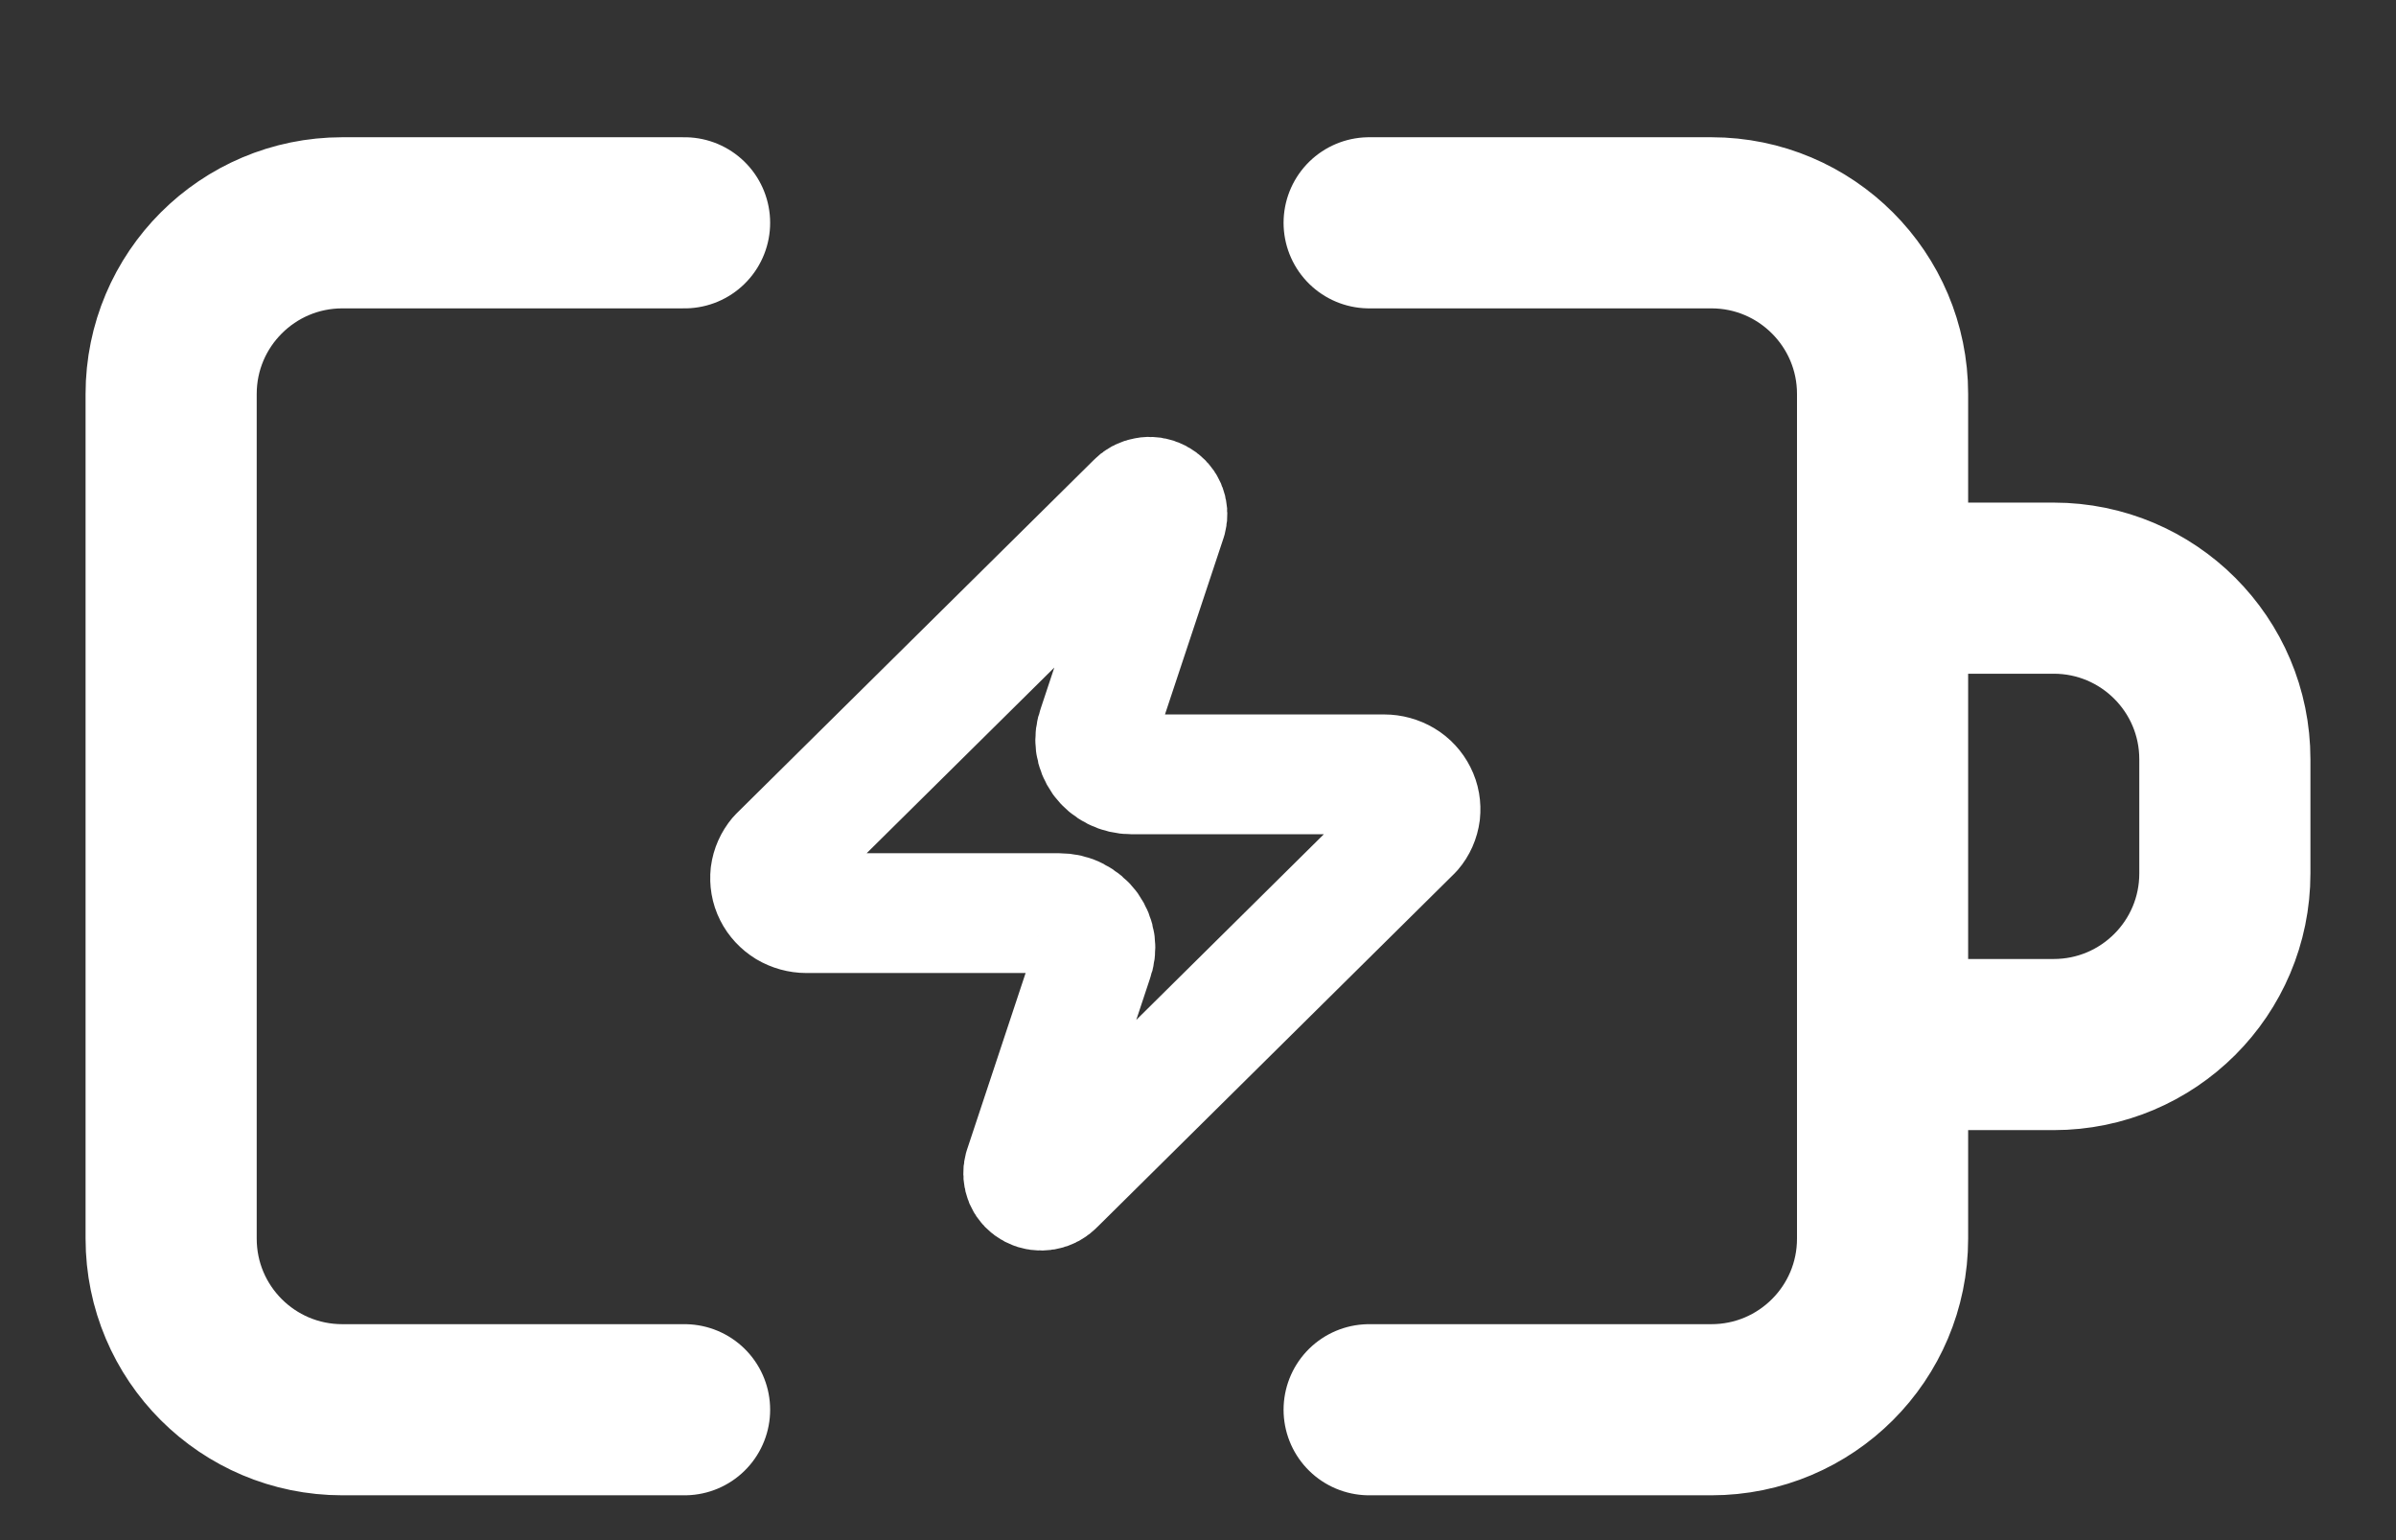 <svg width="14" height="9" viewBox="0 0 14 9" fill="none" xmlns="http://www.w3.org/2000/svg">
<rect x="0" y="0" width="14" height="9" fill="#333333" stroke="none"/>
<path d="M4 1.302H2C1.448 1.302 1 1.75 1 2.302V7.238C1 7.791 1.448 8.238 2 8.238H4" stroke="white" stroke-linecap="round"/>
<path d="M8 1.302H10C10.552 1.302 11 1.75 11 2.302V7.238C11 7.791 10.552 8.238 10 8.238H8" stroke="white" stroke-linecap="round"/>
<path d="M11 3.437H12C12.552 3.437 13 3.884 13 4.437V5.104C13 5.657 12.552 6.104 12 6.104H11" stroke="white" stroke-linecap="round"/>
<path d="M4.712 5.336C4.672 5.336 4.633 5.325 4.599 5.305C4.565 5.284 4.538 5.255 4.521 5.221C4.503 5.186 4.497 5.147 4.501 5.109C4.506 5.071 4.522 5.035 4.547 5.005L6.636 2.938C6.652 2.92 6.673 2.909 6.697 2.905C6.72 2.9 6.745 2.904 6.766 2.915C6.787 2.926 6.804 2.943 6.813 2.964C6.822 2.985 6.824 3.009 6.818 3.031L6.413 4.251C6.401 4.282 6.397 4.315 6.401 4.348C6.405 4.38 6.418 4.411 6.437 4.438C6.457 4.465 6.483 4.487 6.513 4.502C6.543 4.517 6.577 4.525 6.611 4.525H8.088C8.128 4.525 8.167 4.536 8.201 4.556C8.235 4.576 8.262 4.606 8.279 4.64C8.297 4.675 8.303 4.713 8.299 4.751C8.294 4.79 8.278 4.826 8.253 4.855L6.164 6.923C6.148 6.94 6.127 6.952 6.103 6.956C6.08 6.96 6.055 6.957 6.034 6.946C6.013 6.935 5.996 6.918 5.987 6.897C5.978 6.875 5.976 6.852 5.982 6.83L6.387 5.609C6.399 5.579 6.403 5.546 6.399 5.513C6.395 5.481 6.382 5.45 6.363 5.423C6.343 5.396 6.317 5.374 6.287 5.359C6.257 5.343 6.223 5.336 6.189 5.336H4.712Z" stroke="white" stroke-width="0.7" stroke-linecap="round" stroke-linejoin="round"/>
</svg>
